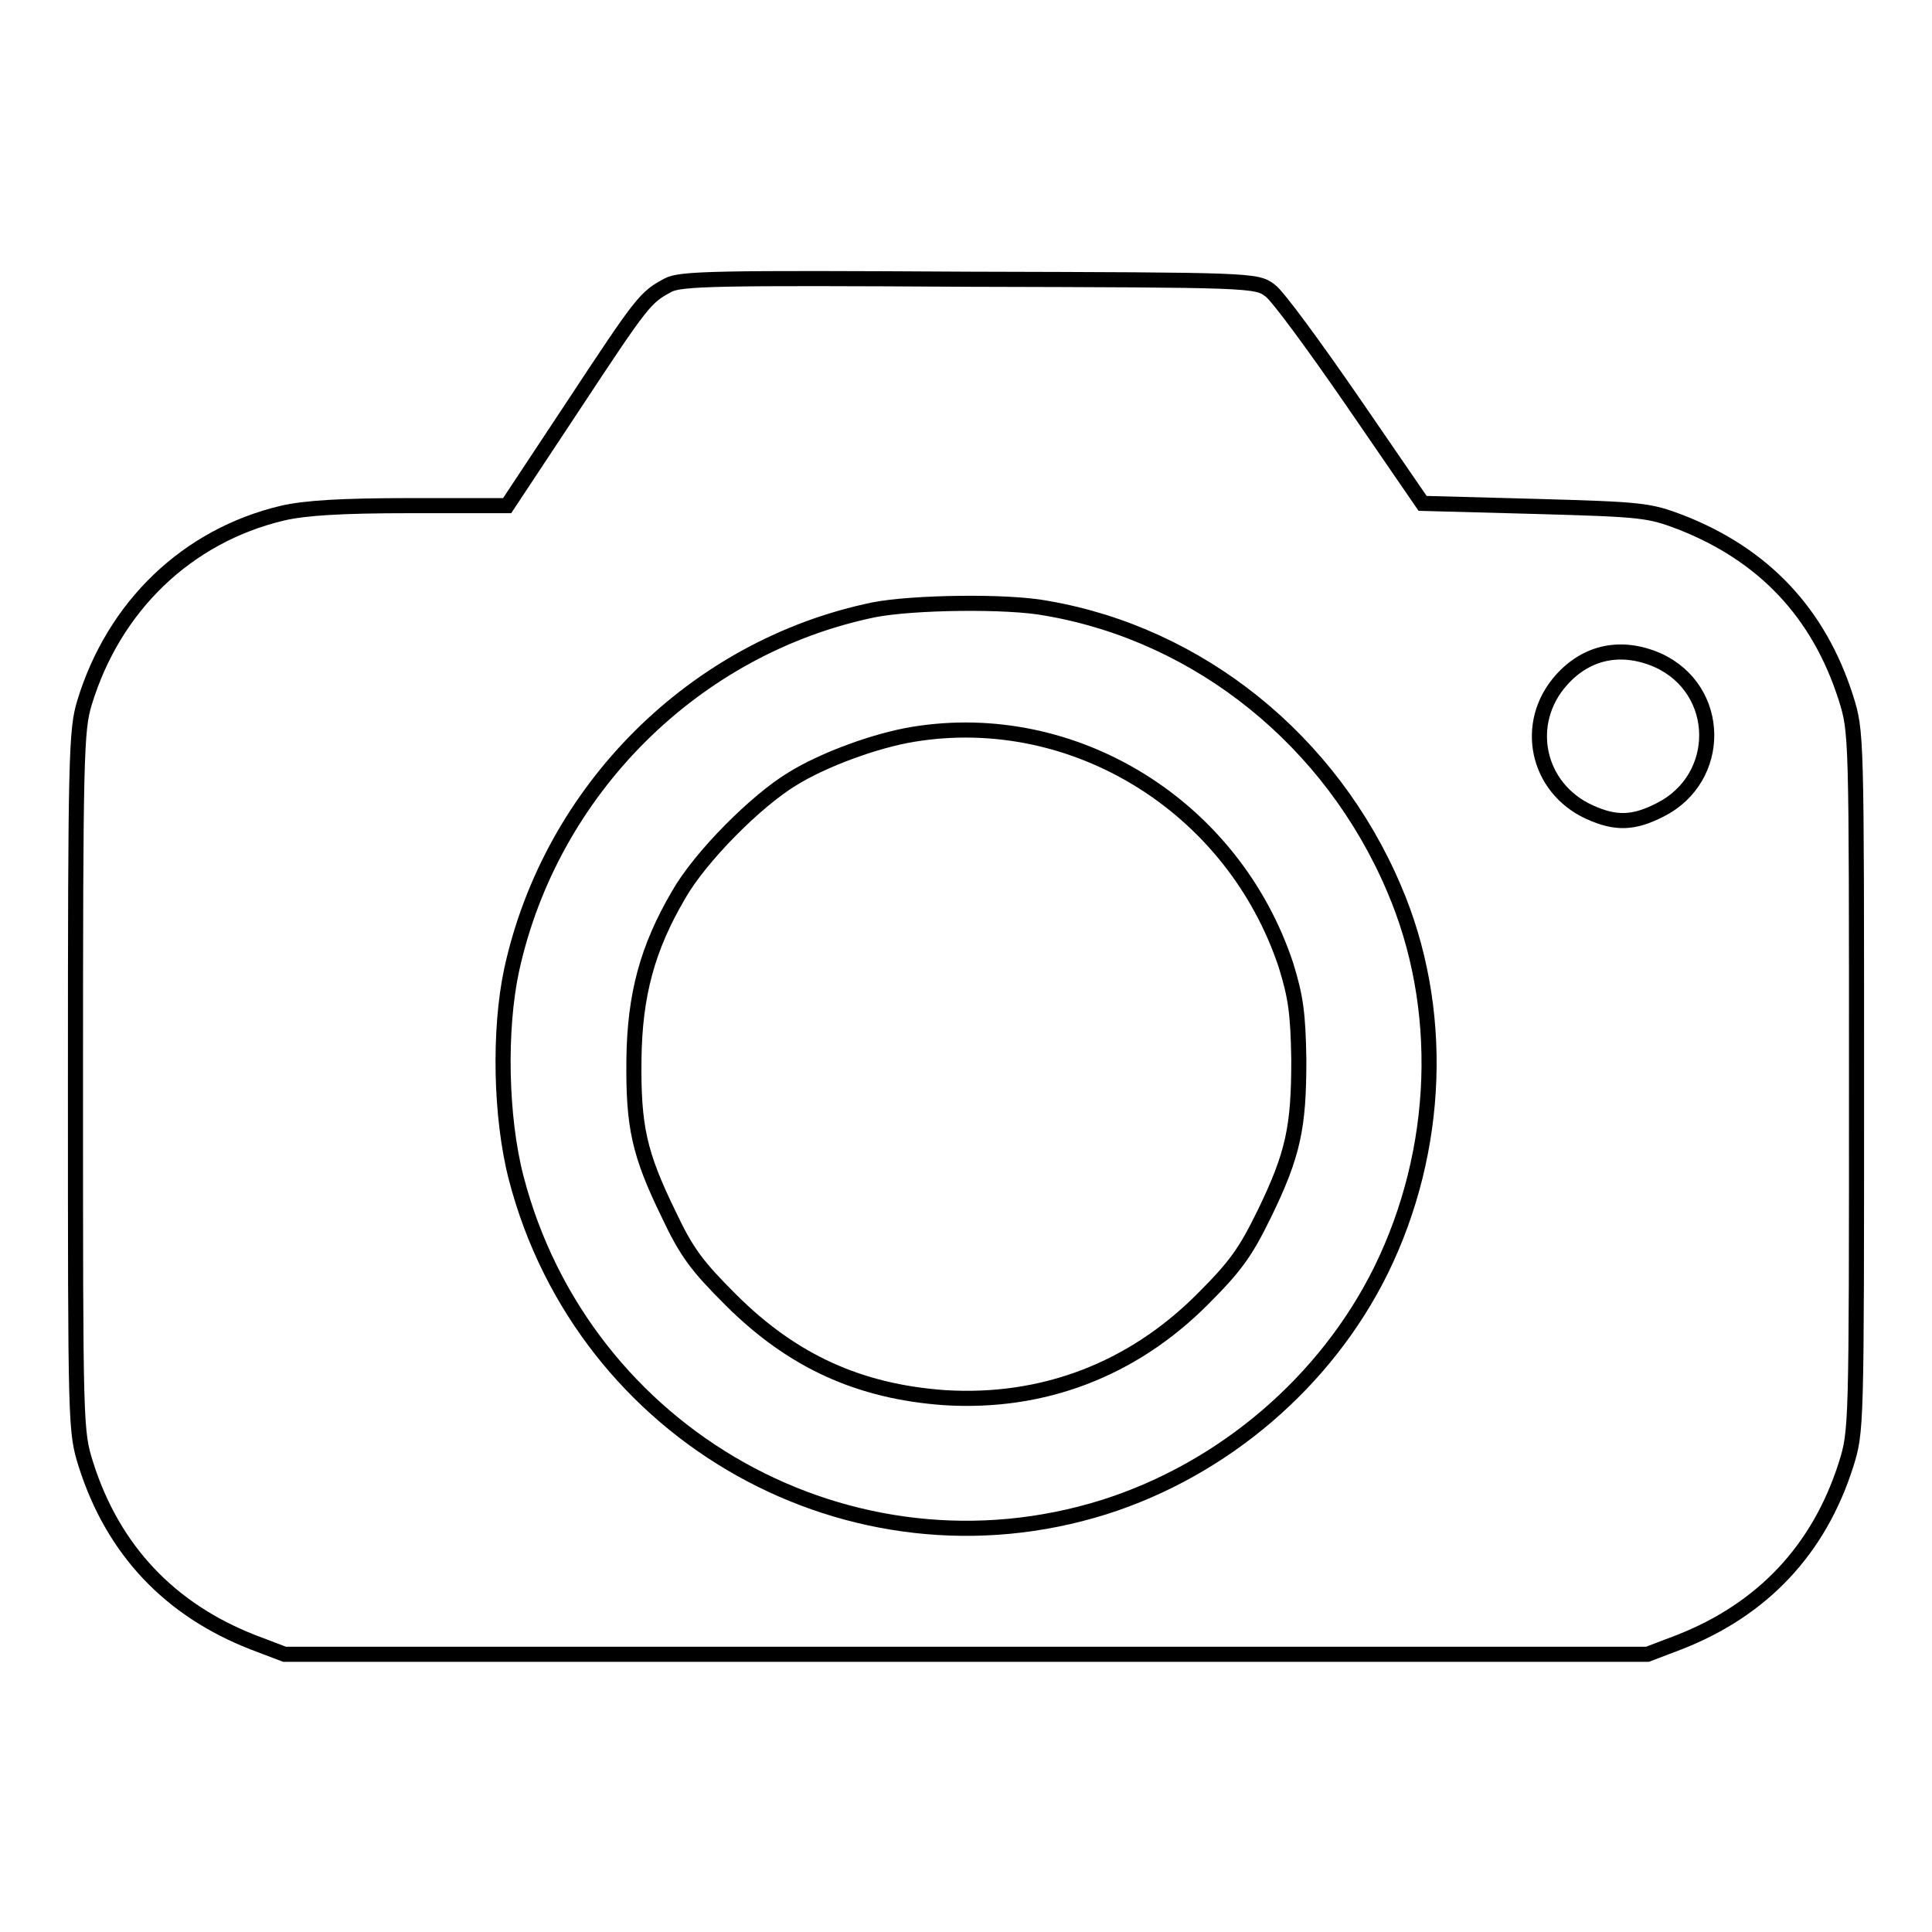 <?xml version="1.0" encoding="utf-8"?>
<!-- Svg Vector Icons : http://www.onlinewebfonts.com/icon -->
<!DOCTYPE svg PUBLIC "-//W3C//DTD SVG 1.1//EN" "http://www.w3.org/Graphics/SVG/1.1/DTD/svg11.dtd">
<svg version="1.1" xmlns="http://www.w3.org/2000/svg" xmlns:xlink="http://www.w3.org/1999/xlink" x="0px" y="0px" viewBox="0 0 256 256" enable-background="new 0 0 256 256" xml:space="preserve">
<g><g><g><path stroke-width="2" fill-opacity="0" stroke="#000000"  d="M88.5,37.8c-3,1.6-3.4,2.1-12.5,15.9L67.2,67H54.4c-9.2,0-14,0.3-17,1c-12.6,3-22.3,12.3-26.2,25.1c-1.1,3.6-1.2,7-1.2,50.2c0,46.2,0,46.3,1.4,50.8c3.6,11.3,11.1,19.2,22.1,23.5l4.2,1.6H128h90.3l4.2-1.6c11-4.3,18.5-12.2,22.1-23.5c1.4-4.5,1.4-4.6,1.4-50.8c0-46.2,0-46.3-1.4-50.8c-3.6-11.3-10.9-19-21.9-23.3c-4.2-1.6-5.1-1.7-19.3-2.1l-14.9-0.4l-9.2-13.4c-5.1-7.4-10-14.1-11-14.8c-1.8-1.4-2.5-1.4-39.9-1.5C94.8,36.8,90.1,36.9,88.5,37.8z M138.7,80.6c20.3,3.5,37.7,17.6,46,37.1c6.8,15.8,6.1,34.7-1.7,50.6c-7.3,14.8-20.9,26.4-36.7,31.4c-33.5,10.5-69-9.4-77.9-43.6c-2.1-8.1-2.3-19.7-0.6-27.6c5.2-23.8,24.2-42.8,48-47.7C120.9,79.8,133.5,79.6,138.7,80.6z M219.7,87.5c8.5,3.9,8.6,15.6,0.3,19.8c-3.5,1.8-5.9,1.9-9.4,0.3c-7-3.2-8.8-11.8-3.7-17.5C210.3,86.3,214.9,85.4,219.7,87.5z"/><path stroke-width="2" fill-opacity="0" stroke="#000000"  d="M121,97.3c-4.9,0.8-11.8,3.3-16,5.9c-4.8,2.9-12.2,10.3-15.1,15.4c-4.1,7-5.8,13.2-5.9,21.8c-0.1,8.9,0.7,12.5,4.6,20.5c2.4,5.1,3.8,6.9,8.2,11.3c8.2,8.2,17.1,12.2,28.4,13c13,0.8,24.8-3.7,34.1-13c4.4-4.4,5.7-6.2,8.2-11.3c3.9-8,4.6-11.6,4.6-20.5c-0.1-6.1-0.4-8.3-1.7-12.5C163.4,106.8,142.3,93.8,121,97.3z"/></g></g></g>
</svg>